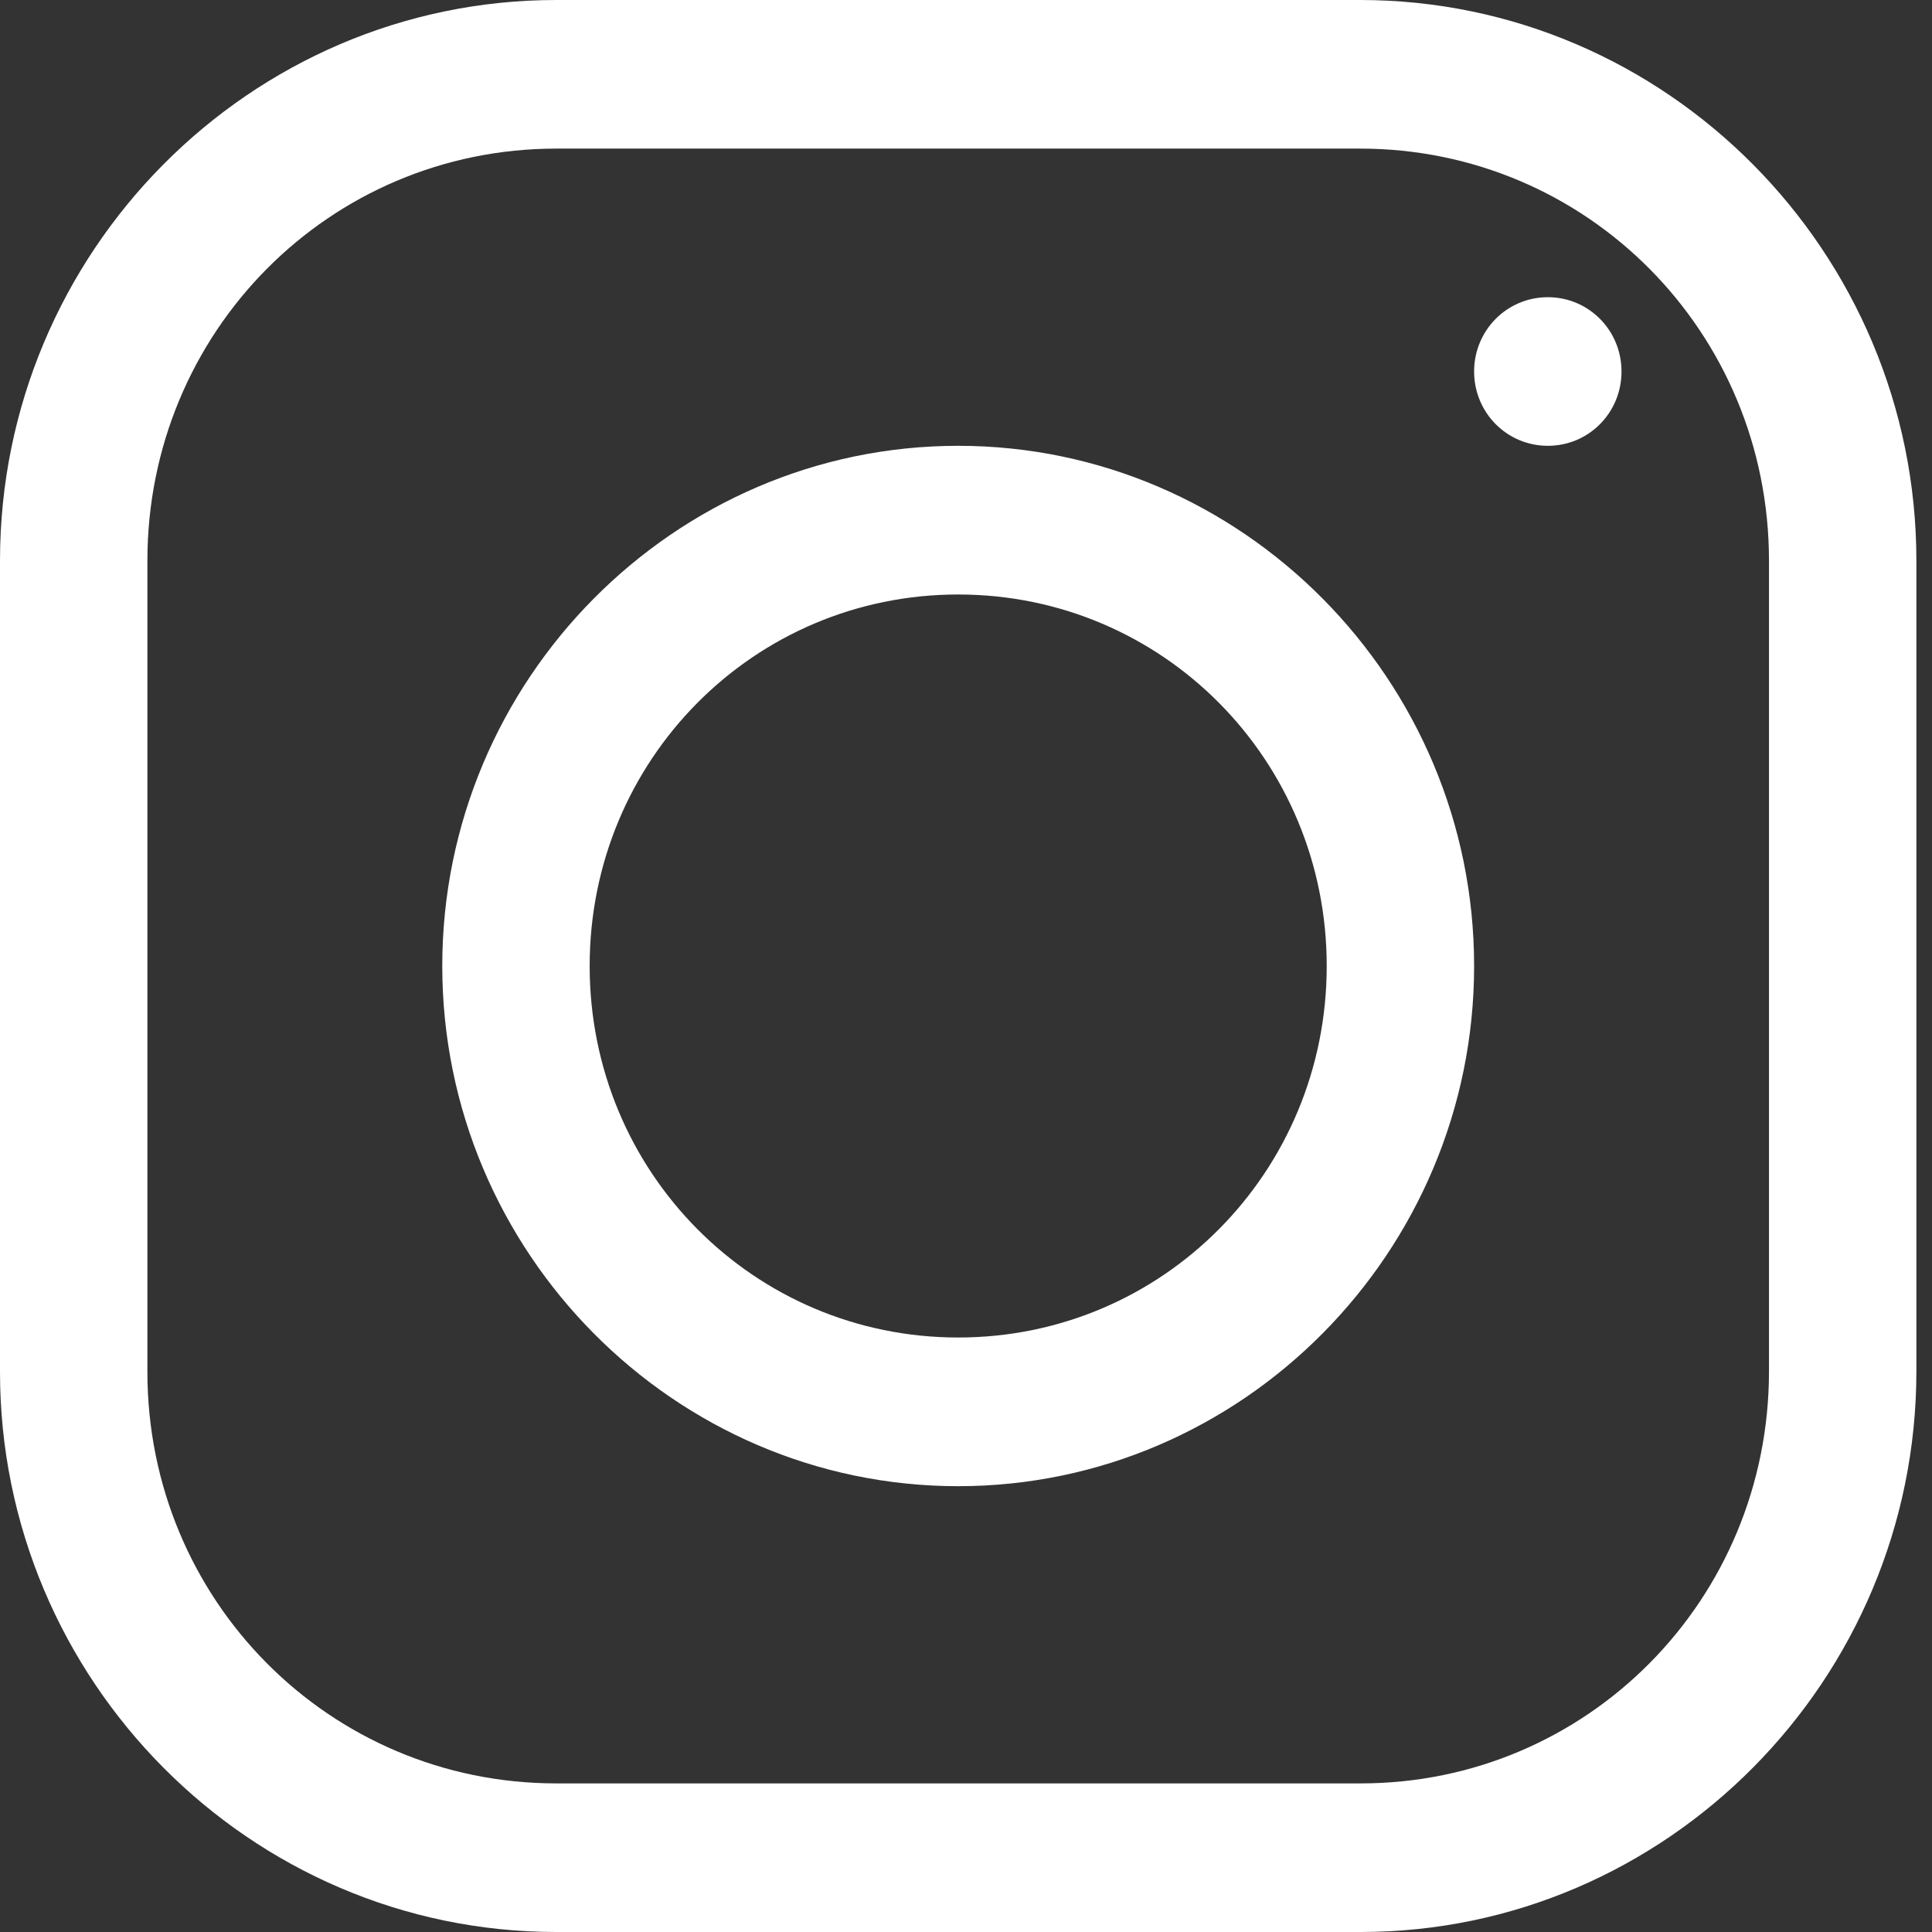 <svg width="24" height="24" viewBox="0 0 24 24" fill="none" xmlns="http://www.w3.org/2000/svg">
<rect x="0" y="0" width="24" height="24" fill="#333333" stroke="none"/>
<path d="M6.91 0C3.104 0 0 3.13 0 6.966V17.041C0 20.87 3.104 24 6.91 24H16.903C20.701 24 23.806 20.87 23.806 17.034V6.966C23.806 3.13 20.701 0 16.896 0H6.91ZM6.91 1.846H16.896C19.714 1.846 21.975 4.125 21.975 6.966V17.034C21.975 19.875 19.714 22.154 16.903 22.154H6.91C4.092 22.154 1.831 19.875 1.831 17.041V6.966C1.831 4.125 4.092 1.846 6.91 1.846ZM19.228 3.692C18.72 3.692 18.312 4.103 18.312 4.615C18.312 5.127 18.72 5.538 19.228 5.538C19.736 5.538 20.143 5.127 20.143 4.615C20.143 4.103 19.736 3.692 19.228 3.692ZM11.903 5.538C8.376 5.538 5.494 8.445 5.494 12C5.494 15.555 8.376 18.462 11.903 18.462C15.43 18.462 18.312 15.555 18.312 12C18.312 8.445 15.43 5.538 11.903 5.538ZM11.903 7.385C14.442 7.385 16.481 9.44 16.481 12C16.481 14.56 14.442 16.615 11.903 16.615C9.364 16.615 7.325 14.56 7.325 12C7.325 9.44 9.364 7.385 11.903 7.385Z" fill="white"/>
</svg>
